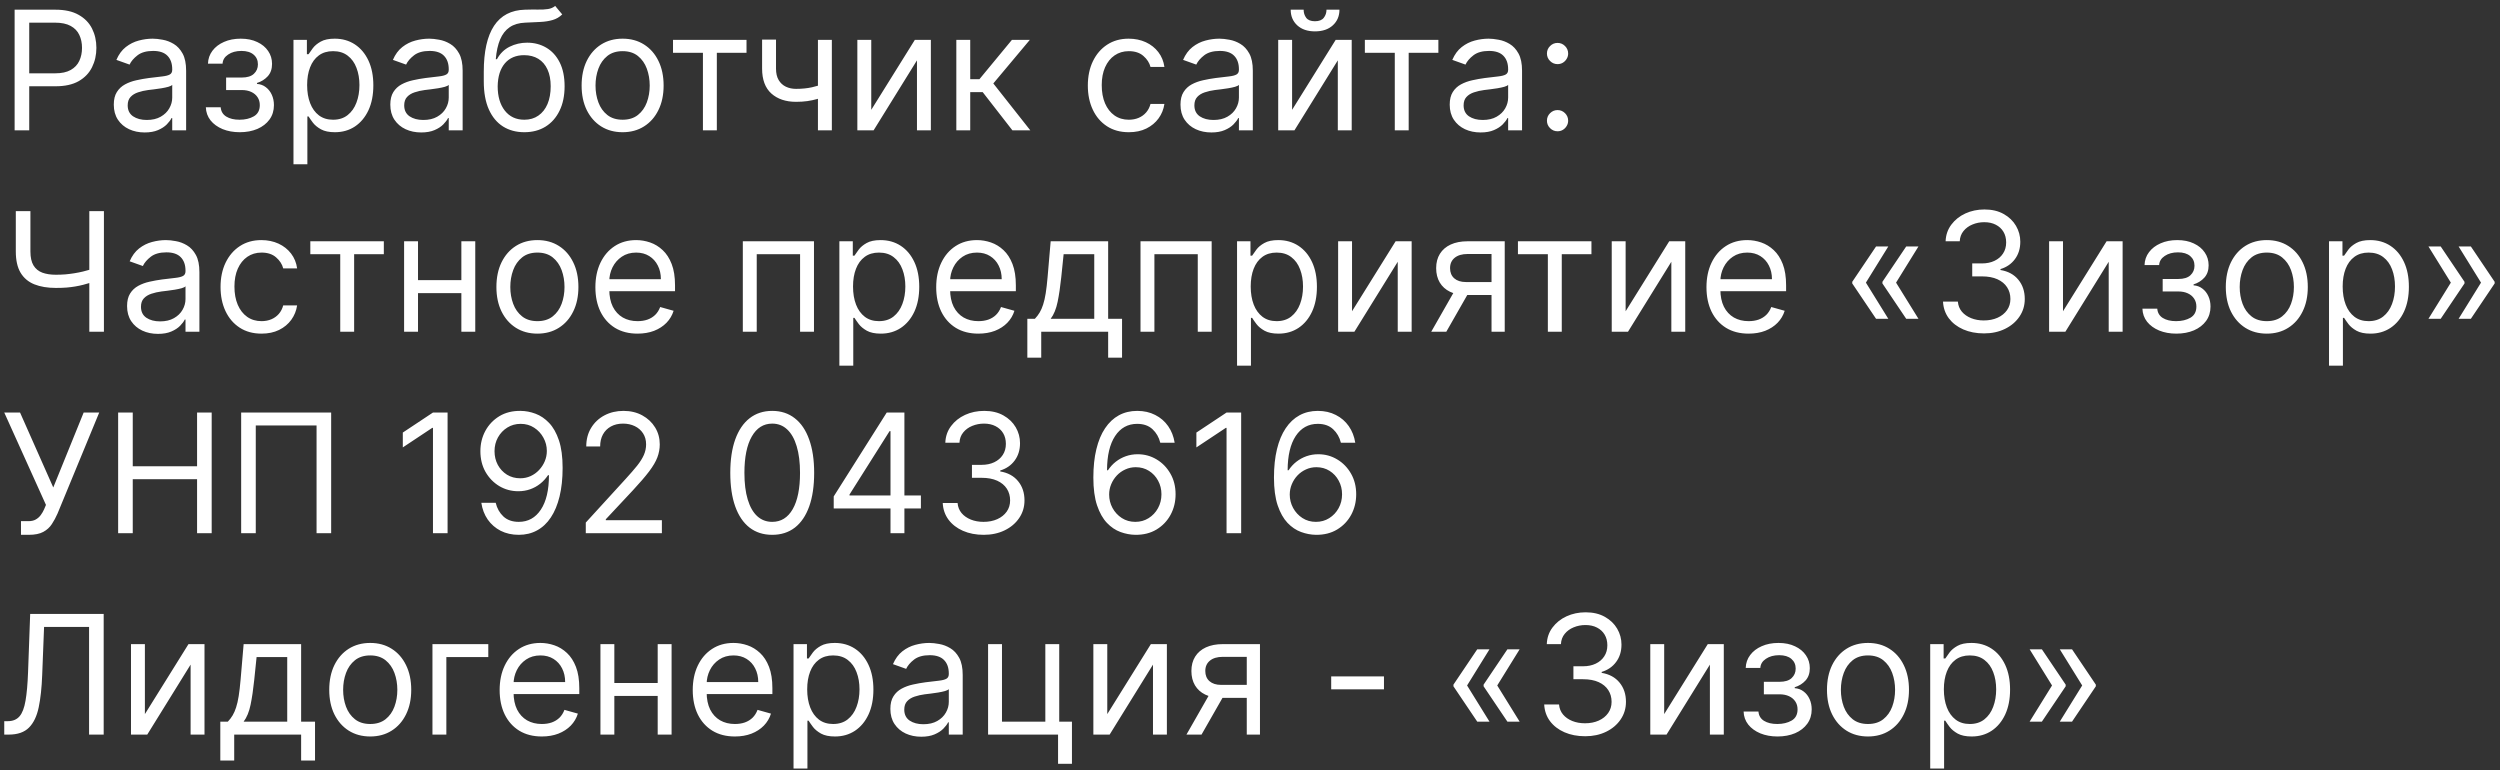 <?xml version="1.0" encoding="UTF-8"?> <svg xmlns="http://www.w3.org/2000/svg" width="211" height="65" viewBox="0 0 211 65" fill="none"><rect x="0" y="0" width="211" height="65" fill="#333333" stroke="none"/><g clip-path="url(#clip0_16352_358)"><path d="M1.234 11V0.818H4.675C5.473 0.818 6.126 0.962 6.634 1.251C7.144 1.536 7.522 1.922 7.767 2.409C8.012 2.896 8.135 3.44 8.135 4.04C8.135 4.64 8.012 5.185 7.767 5.675C7.525 6.166 7.151 6.557 6.643 6.849C6.136 7.137 5.487 7.281 4.695 7.281H2.229V6.188H4.655C5.202 6.188 5.641 6.093 5.972 5.904C6.304 5.715 6.544 5.46 6.693 5.138C6.846 4.814 6.922 4.447 6.922 4.04C6.922 3.632 6.846 3.268 6.693 2.946C6.544 2.625 6.302 2.373 5.967 2.19C5.633 2.005 5.188 1.912 4.635 1.912H2.467V11H1.234ZM12.209 11.179C11.725 11.179 11.286 11.088 10.892 10.905C10.497 10.72 10.184 10.453 9.952 10.105C9.72 9.754 9.604 9.33 9.604 8.832C9.604 8.395 9.69 8.04 9.863 7.768C10.035 7.493 10.265 7.278 10.554 7.122C10.842 6.966 11.16 6.85 11.508 6.774C11.86 6.695 12.213 6.632 12.567 6.585C13.031 6.526 13.407 6.481 13.696 6.451C13.987 6.418 14.199 6.363 14.332 6.287C14.468 6.211 14.536 6.078 14.536 5.889V5.849C14.536 5.359 14.402 4.978 14.133 4.706C13.868 4.434 13.465 4.298 12.925 4.298C12.365 4.298 11.926 4.421 11.608 4.666C11.289 4.911 11.066 5.173 10.936 5.452L9.823 5.054C10.022 4.59 10.287 4.229 10.618 3.97C10.953 3.708 11.318 3.526 11.712 3.423C12.11 3.317 12.501 3.264 12.885 3.264C13.13 3.264 13.412 3.294 13.73 3.354C14.052 3.41 14.362 3.528 14.66 3.707C14.962 3.886 15.212 4.156 15.411 4.517C15.61 4.878 15.709 5.362 15.709 5.969V11H14.536V9.966H14.476C14.397 10.132 14.264 10.309 14.079 10.498C13.893 10.687 13.646 10.848 13.338 10.98C13.03 11.113 12.653 11.179 12.209 11.179ZM12.388 10.125C12.852 10.125 13.243 10.034 13.561 9.852C13.883 9.669 14.125 9.434 14.287 9.146C14.453 8.857 14.536 8.554 14.536 8.236V7.162C14.486 7.222 14.377 7.276 14.208 7.326C14.042 7.372 13.85 7.414 13.631 7.45C13.416 7.483 13.205 7.513 13 7.54C12.797 7.563 12.633 7.583 12.507 7.599C12.203 7.639 11.918 7.704 11.652 7.793C11.39 7.88 11.178 8.01 11.016 8.186C10.857 8.358 10.777 8.594 10.777 8.892C10.777 9.3 10.928 9.608 11.23 9.817C11.535 10.022 11.921 10.125 12.388 10.125ZM17.373 9.051H18.626C18.653 9.396 18.808 9.658 19.094 9.837C19.382 10.016 19.756 10.105 20.217 10.105C20.688 10.105 21.09 10.009 21.425 9.817C21.76 9.621 21.927 9.306 21.927 8.872C21.927 8.617 21.864 8.395 21.738 8.206C21.613 8.014 21.435 7.865 21.206 7.759C20.978 7.652 20.708 7.599 20.396 7.599H19.084V6.545H20.396C20.863 6.545 21.208 6.439 21.43 6.227C21.656 6.015 21.768 5.75 21.768 5.432C21.768 5.09 21.647 4.817 21.405 4.612C21.163 4.403 20.82 4.298 20.376 4.298C19.929 4.298 19.556 4.399 19.258 4.602C18.959 4.8 18.802 5.057 18.785 5.372H17.552C17.566 4.961 17.692 4.598 17.93 4.283C18.169 3.965 18.494 3.717 18.905 3.538C19.316 3.355 19.786 3.264 20.317 3.264C20.854 3.264 21.319 3.359 21.714 3.548C22.111 3.733 22.418 3.987 22.633 4.308C22.852 4.626 22.961 4.988 22.961 5.392C22.961 5.823 22.84 6.171 22.599 6.436C22.357 6.701 22.053 6.89 21.689 7.003V7.082C21.977 7.102 22.227 7.195 22.439 7.361C22.655 7.523 22.822 7.737 22.942 8.002C23.061 8.264 23.12 8.554 23.12 8.872C23.12 9.336 22.996 9.741 22.748 10.085C22.499 10.427 22.158 10.692 21.724 10.881C21.289 11.066 20.794 11.159 20.237 11.159C19.697 11.159 19.213 11.071 18.785 10.896C18.358 10.717 18.018 10.47 17.766 10.155C17.518 9.837 17.387 9.469 17.373 9.051ZM24.769 13.864V3.364H25.902V4.577H26.041C26.128 4.444 26.247 4.275 26.399 4.07C26.555 3.861 26.777 3.675 27.066 3.513C27.357 3.347 27.752 3.264 28.249 3.264C28.892 3.264 29.459 3.425 29.949 3.746C30.44 4.068 30.822 4.524 31.098 5.114C31.373 5.704 31.51 6.4 31.51 7.202C31.51 8.01 31.373 8.711 31.098 9.305C30.822 9.895 30.441 10.352 29.954 10.677C29.467 10.998 28.905 11.159 28.269 11.159C27.778 11.159 27.385 11.078 27.09 10.915C26.795 10.75 26.568 10.562 26.409 10.354C26.25 10.142 26.128 9.966 26.041 9.827H25.942V13.864H24.769ZM25.922 7.182C25.922 7.759 26.006 8.267 26.176 8.708C26.345 9.146 26.591 9.489 26.916 9.737C27.241 9.982 27.639 10.105 28.11 10.105C28.6 10.105 29.009 9.976 29.337 9.717C29.669 9.455 29.918 9.104 30.083 8.663C30.252 8.219 30.337 7.725 30.337 7.182C30.337 6.645 30.254 6.161 30.088 5.73C29.926 5.296 29.679 4.953 29.348 4.701C29.019 4.446 28.607 4.318 28.11 4.318C27.632 4.318 27.231 4.439 26.906 4.681C26.582 4.92 26.336 5.255 26.171 5.685C26.005 6.113 25.922 6.612 25.922 7.182ZM35.547 11.179C35.063 11.179 34.624 11.088 34.23 10.905C33.835 10.72 33.522 10.453 33.29 10.105C33.058 9.754 32.942 9.33 32.942 8.832C32.942 8.395 33.028 8.04 33.2 7.768C33.373 7.493 33.603 7.278 33.892 7.122C34.18 6.966 34.498 6.85 34.846 6.774C35.197 6.695 35.55 6.632 35.905 6.585C36.369 6.526 36.745 6.481 37.033 6.451C37.325 6.418 37.537 6.363 37.67 6.287C37.806 6.211 37.874 6.078 37.874 5.889V5.849C37.874 5.359 37.739 4.978 37.471 4.706C37.206 4.434 36.803 4.298 36.263 4.298C35.703 4.298 35.264 4.421 34.946 4.666C34.627 4.911 34.404 5.173 34.274 5.452L33.161 5.054C33.359 4.59 33.625 4.229 33.956 3.97C34.291 3.708 34.656 3.526 35.05 3.423C35.448 3.317 35.839 3.264 36.223 3.264C36.468 3.264 36.75 3.294 37.068 3.354C37.39 3.41 37.7 3.528 37.998 3.707C38.3 3.886 38.55 4.156 38.749 4.517C38.948 4.878 39.047 5.362 39.047 5.969V11H37.874V9.966H37.814C37.734 10.132 37.602 10.309 37.416 10.498C37.231 10.687 36.984 10.848 36.676 10.98C36.367 11.113 35.991 11.179 35.547 11.179ZM35.726 10.125C36.19 10.125 36.581 10.034 36.899 9.852C37.221 9.669 37.463 9.434 37.625 9.146C37.791 8.857 37.874 8.554 37.874 8.236V7.162C37.824 7.222 37.715 7.276 37.546 7.326C37.38 7.372 37.188 7.414 36.969 7.45C36.754 7.483 36.543 7.513 36.337 7.54C36.135 7.563 35.971 7.583 35.845 7.599C35.54 7.639 35.255 7.704 34.99 7.793C34.728 7.88 34.516 8.01 34.354 8.186C34.195 8.358 34.115 8.594 34.115 8.892C34.115 9.3 34.266 9.608 34.568 9.817C34.873 10.022 35.259 10.125 35.726 10.125ZM46.856 0.5L47.453 1.216C47.221 1.441 46.952 1.599 46.647 1.688C46.342 1.778 45.998 1.832 45.613 1.852C45.229 1.872 44.801 1.892 44.331 1.912C43.8 1.932 43.361 2.061 43.013 2.3C42.665 2.538 42.397 2.883 42.208 3.334C42.019 3.785 41.898 4.338 41.845 4.994H41.944C42.203 4.517 42.561 4.166 43.018 3.94C43.475 3.715 43.966 3.602 44.49 3.602C45.086 3.602 45.623 3.741 46.1 4.02C46.578 4.298 46.956 4.711 47.234 5.258C47.512 5.805 47.652 6.479 47.652 7.281C47.652 8.08 47.509 8.769 47.224 9.349C46.942 9.929 46.546 10.377 46.036 10.692C45.529 11.003 44.934 11.159 44.251 11.159C43.568 11.159 42.97 10.998 42.456 10.677C41.943 10.352 41.543 9.871 41.258 9.235C40.973 8.595 40.831 7.805 40.831 6.864V6.048C40.831 4.348 41.119 3.059 41.696 2.18C42.276 1.302 43.147 0.848 44.311 0.818C44.722 0.805 45.088 0.802 45.409 0.808C45.731 0.815 46.011 0.8 46.25 0.763C46.488 0.727 46.69 0.639 46.856 0.5ZM44.251 10.105C44.712 10.105 45.108 9.989 45.439 9.757C45.774 9.525 46.031 9.199 46.21 8.778C46.389 8.353 46.478 7.855 46.478 7.281C46.478 6.724 46.387 6.25 46.205 5.859C46.026 5.468 45.769 5.17 45.434 4.964C45.099 4.759 44.699 4.656 44.231 4.656C43.89 4.656 43.583 4.714 43.311 4.83C43.04 4.946 42.808 5.117 42.615 5.342C42.423 5.568 42.274 5.843 42.168 6.168C42.065 6.492 42.011 6.864 42.004 7.281C42.004 8.136 42.204 8.821 42.605 9.335C43.007 9.848 43.555 10.105 44.251 10.105ZM52.549 11.159C51.859 11.159 51.254 10.995 50.734 10.667C50.217 10.339 49.813 9.88 49.521 9.29C49.233 8.7 49.088 8.01 49.088 7.222C49.088 6.426 49.233 5.732 49.521 5.138C49.813 4.545 50.217 4.085 50.734 3.756C51.254 3.428 51.859 3.264 52.549 3.264C53.238 3.264 53.841 3.428 54.358 3.756C54.879 4.085 55.283 4.545 55.571 5.138C55.863 5.732 56.009 6.426 56.009 7.222C56.009 8.01 55.863 8.7 55.571 9.29C55.283 9.88 54.879 10.339 54.358 10.667C53.841 10.995 53.238 11.159 52.549 11.159ZM52.549 10.105C53.072 10.105 53.503 9.971 53.841 9.702C54.179 9.434 54.429 9.081 54.592 8.643C54.754 8.206 54.836 7.732 54.836 7.222C54.836 6.711 54.754 6.236 54.592 5.795C54.429 5.354 54.179 4.998 53.841 4.726C53.503 4.454 53.072 4.318 52.549 4.318C52.025 4.318 51.594 4.454 51.256 4.726C50.918 4.998 50.668 5.354 50.505 5.795C50.343 6.236 50.262 6.711 50.262 7.222C50.262 7.732 50.343 8.206 50.505 8.643C50.668 9.081 50.918 9.434 51.256 9.702C51.594 9.971 52.025 10.105 52.549 10.105ZM56.802 4.457V3.364H63.006V4.457H60.501V11H59.327V4.457H56.802ZM70.208 3.364V11H69.034V3.364H70.208ZM69.75 7.003V8.097C69.485 8.196 69.222 8.284 68.96 8.36C68.698 8.433 68.423 8.491 68.135 8.534C67.846 8.574 67.53 8.594 67.185 8.594C66.32 8.594 65.626 8.36 65.102 7.893C64.582 7.425 64.321 6.724 64.321 5.79V3.344H65.495V5.79C65.495 6.181 65.569 6.502 65.718 6.754C65.868 7.006 66.07 7.193 66.325 7.316C66.58 7.439 66.867 7.5 67.185 7.5C67.682 7.5 68.131 7.455 68.532 7.366C68.937 7.273 69.343 7.152 69.75 7.003ZM73.534 9.27L77.213 3.364H78.565V11H77.392V5.094L73.733 11H72.36V3.364H73.534V9.27ZM80.714 11V3.364H81.887V6.685H82.663L85.407 3.364H86.918L83.836 7.043L86.958 11H85.447L82.941 7.778H81.887V11H80.714ZM95.273 11.159C94.557 11.159 93.941 10.99 93.424 10.652C92.907 10.314 92.509 9.848 92.231 9.255C91.952 8.662 91.813 7.984 91.813 7.222C91.813 6.446 91.956 5.762 92.241 5.168C92.529 4.572 92.93 4.106 93.444 3.771C93.961 3.433 94.564 3.264 95.253 3.264C95.79 3.264 96.274 3.364 96.705 3.562C97.136 3.761 97.489 4.04 97.764 4.398C98.039 4.756 98.21 5.173 98.276 5.651H97.103C97.013 5.303 96.814 4.994 96.506 4.726C96.201 4.454 95.79 4.318 95.273 4.318C94.816 4.318 94.415 4.438 94.07 4.676C93.729 4.911 93.462 5.245 93.27 5.675C93.081 6.103 92.986 6.605 92.986 7.182C92.986 7.772 93.079 8.286 93.265 8.723C93.454 9.161 93.719 9.5 94.06 9.742C94.405 9.984 94.809 10.105 95.273 10.105C95.578 10.105 95.855 10.052 96.103 9.946C96.352 9.84 96.562 9.688 96.735 9.489C96.907 9.29 97.03 9.051 97.103 8.773H98.276C98.21 9.223 98.046 9.63 97.784 9.991C97.525 10.349 97.182 10.634 96.755 10.846C96.331 11.055 95.837 11.159 95.273 11.159ZM102.238 11.179C101.754 11.179 101.315 11.088 100.921 10.905C100.526 10.72 100.213 10.453 99.981 10.105C99.749 9.754 99.633 9.33 99.633 8.832C99.633 8.395 99.719 8.04 99.892 7.768C100.064 7.493 100.294 7.278 100.582 7.122C100.871 6.966 101.189 6.85 101.537 6.774C101.888 6.695 102.241 6.632 102.596 6.585C103.06 6.526 103.436 6.481 103.725 6.451C104.016 6.418 104.228 6.363 104.361 6.287C104.497 6.211 104.565 6.078 104.565 5.889V5.849C104.565 5.359 104.431 4.978 104.162 4.706C103.897 4.434 103.494 4.298 102.954 4.298C102.394 4.298 101.955 4.421 101.636 4.666C101.318 4.911 101.095 5.173 100.965 5.452L99.852 5.054C100.051 4.59 100.316 4.229 100.647 3.97C100.982 3.708 101.346 3.526 101.741 3.423C102.139 3.317 102.53 3.264 102.914 3.264C103.159 3.264 103.441 3.294 103.759 3.354C104.081 3.41 104.391 3.528 104.689 3.707C104.991 3.886 105.241 4.156 105.44 4.517C105.639 4.878 105.738 5.362 105.738 5.969V11H104.565V9.966H104.505C104.426 10.132 104.293 10.309 104.107 10.498C103.922 10.687 103.675 10.848 103.367 10.98C103.058 11.113 102.682 11.179 102.238 11.179ZM102.417 10.125C102.881 10.125 103.272 10.034 103.59 9.852C103.912 9.669 104.154 9.434 104.316 9.146C104.482 8.857 104.565 8.554 104.565 8.236V7.162C104.515 7.222 104.406 7.276 104.237 7.326C104.071 7.372 103.879 7.414 103.66 7.45C103.444 7.483 103.234 7.513 103.029 7.54C102.826 7.563 102.662 7.583 102.536 7.599C102.231 7.639 101.946 7.704 101.681 7.793C101.419 7.88 101.207 8.01 101.045 8.186C100.886 8.358 100.806 8.594 100.806 8.892C100.806 9.3 100.957 9.608 101.259 9.817C101.564 10.022 101.95 10.125 102.417 10.125ZM109.053 9.27L112.732 3.364H114.084V11H112.911V5.094L109.252 11H107.88V3.364H109.053V9.27ZM111.956 0.818H113.05C113.05 1.355 112.864 1.794 112.493 2.136C112.122 2.477 111.618 2.648 110.982 2.648C110.355 2.648 109.857 2.477 109.485 2.136C109.117 1.794 108.934 1.355 108.934 0.818H110.027C110.027 1.077 110.099 1.304 110.241 1.499C110.387 1.695 110.634 1.793 110.982 1.793C111.33 1.793 111.578 1.695 111.728 1.499C111.88 1.304 111.956 1.077 111.956 0.818ZM115.194 4.457V3.364H121.399V4.457H118.893V11H117.72V4.457H115.194ZM124.961 11.179C124.477 11.179 124.038 11.088 123.643 10.905C123.249 10.72 122.936 10.453 122.704 10.105C122.472 9.754 122.356 9.33 122.356 8.832C122.356 8.395 122.442 8.04 122.614 7.768C122.786 7.493 123.017 7.278 123.305 7.122C123.594 6.966 123.912 6.85 124.26 6.774C124.611 6.695 124.964 6.632 125.319 6.585C125.783 6.526 126.159 6.481 126.447 6.451C126.739 6.418 126.951 6.363 127.084 6.287C127.219 6.211 127.287 6.078 127.287 5.889V5.849C127.287 5.359 127.153 4.978 126.885 4.706C126.62 4.434 126.217 4.298 125.677 4.298C125.116 4.298 124.677 4.421 124.359 4.666C124.041 4.911 123.817 5.173 123.688 5.452L122.574 5.054C122.773 4.59 123.038 4.229 123.37 3.97C123.705 3.708 124.069 3.526 124.464 3.423C124.861 3.317 125.252 3.264 125.637 3.264C125.882 3.264 126.164 3.294 126.482 3.354C126.803 3.41 127.113 3.528 127.412 3.707C127.713 3.886 127.964 4.156 128.162 4.517C128.361 4.878 128.461 5.362 128.461 5.969V11H127.287V9.966H127.228C127.148 10.132 127.016 10.309 126.83 10.498C126.644 10.687 126.397 10.848 126.089 10.98C125.781 11.113 125.405 11.179 124.961 11.179ZM125.14 10.125C125.604 10.125 125.995 10.034 126.313 9.852C126.634 9.669 126.876 9.434 127.039 9.146C127.205 8.857 127.287 8.554 127.287 8.236V7.162C127.238 7.222 127.128 7.276 126.959 7.326C126.794 7.372 126.601 7.414 126.383 7.45C126.167 7.483 125.957 7.513 125.751 7.54C125.549 7.563 125.385 7.583 125.259 7.599C124.954 7.639 124.669 7.704 124.404 7.793C124.142 7.88 123.93 8.01 123.768 8.186C123.608 8.358 123.529 8.594 123.529 8.892C123.529 9.3 123.68 9.608 123.981 9.817C124.286 10.022 124.672 10.125 125.14 10.125ZM131.457 11.079C131.212 11.079 131.002 10.992 130.826 10.816C130.65 10.64 130.562 10.43 130.562 10.185C130.562 9.939 130.65 9.729 130.826 9.553C131.002 9.378 131.212 9.29 131.457 9.29C131.703 9.29 131.913 9.378 132.089 9.553C132.264 9.729 132.352 9.939 132.352 10.185C132.352 10.347 132.311 10.496 132.228 10.632C132.148 10.768 132.041 10.877 131.905 10.96C131.772 11.04 131.623 11.079 131.457 11.079ZM131.457 5.412C131.212 5.412 131.002 5.324 130.826 5.148C130.65 4.973 130.562 4.762 130.562 4.517C130.562 4.272 130.65 4.061 130.826 3.886C131.002 3.71 131.212 3.622 131.457 3.622C131.703 3.622 131.913 3.71 132.089 3.886C132.264 4.061 132.352 4.272 132.352 4.517C132.352 4.679 132.311 4.829 132.228 4.964C132.148 5.1 132.041 5.21 131.905 5.293C131.772 5.372 131.623 5.412 131.457 5.412ZM1.334 17.818H2.567V21.219C2.567 21.723 2.655 22.119 2.83 22.407C3.006 22.692 3.255 22.894 3.576 23.014C3.897 23.13 4.277 23.188 4.714 23.188C4.99 23.188 5.256 23.178 5.515 23.158C5.773 23.134 6.025 23.103 6.271 23.063C6.519 23.023 6.761 22.975 6.996 22.919C7.235 22.863 7.469 22.8 7.697 22.73V23.844C7.475 23.913 7.255 23.976 7.036 24.033C6.821 24.089 6.595 24.137 6.36 24.177C6.128 24.217 5.878 24.248 5.609 24.271C5.341 24.291 5.043 24.301 4.714 24.301C4.012 24.301 3.407 24.2 2.9 23.998C2.396 23.796 2.008 23.469 1.737 23.018C1.468 22.568 1.334 21.968 1.334 21.219V17.818ZM7.538 17.818H8.771V28H7.538V17.818ZM13.33 28.179C12.846 28.179 12.407 28.088 12.013 27.905C11.618 27.72 11.305 27.453 11.073 27.105C10.841 26.754 10.725 26.329 10.725 25.832C10.725 25.395 10.811 25.04 10.984 24.768C11.156 24.493 11.386 24.278 11.675 24.122C11.963 23.966 12.281 23.85 12.629 23.774C12.981 23.695 13.334 23.632 13.688 23.585C14.152 23.526 14.528 23.481 14.817 23.451C15.108 23.418 15.32 23.363 15.453 23.287C15.589 23.211 15.657 23.078 15.657 22.889V22.849C15.657 22.359 15.523 21.978 15.254 21.706C14.989 21.434 14.586 21.298 14.046 21.298C13.486 21.298 13.047 21.421 12.729 21.666C12.411 21.912 12.187 22.173 12.057 22.452L10.944 22.054C11.143 21.59 11.408 21.229 11.739 20.97C12.074 20.708 12.439 20.526 12.833 20.423C13.231 20.317 13.622 20.264 14.006 20.264C14.252 20.264 14.533 20.294 14.851 20.354C15.173 20.41 15.483 20.528 15.781 20.707C16.083 20.886 16.333 21.156 16.532 21.517C16.731 21.878 16.83 22.362 16.83 22.969V28H15.657V26.966H15.597C15.518 27.132 15.385 27.309 15.2 27.498C15.014 27.687 14.767 27.848 14.459 27.98C14.15 28.113 13.774 28.179 13.33 28.179ZM13.509 27.125C13.973 27.125 14.364 27.034 14.682 26.852C15.004 26.669 15.246 26.434 15.408 26.146C15.574 25.857 15.657 25.554 15.657 25.236V24.162C15.607 24.222 15.498 24.276 15.329 24.326C15.163 24.372 14.971 24.414 14.752 24.45C14.537 24.483 14.326 24.513 14.121 24.54C13.918 24.563 13.755 24.583 13.629 24.599C13.324 24.639 13.039 24.704 12.773 24.793C12.512 24.88 12.3 25.01 12.137 25.186C11.978 25.358 11.898 25.594 11.898 25.892C11.898 26.3 12.049 26.608 12.351 26.817C12.656 27.022 13.042 27.125 13.509 27.125ZM22.074 28.159C21.358 28.159 20.742 27.99 20.225 27.652C19.707 27.314 19.31 26.848 19.031 26.255C18.753 25.662 18.614 24.984 18.614 24.222C18.614 23.446 18.756 22.762 19.041 22.168C19.33 21.572 19.731 21.106 20.244 20.771C20.762 20.433 21.365 20.264 22.054 20.264C22.591 20.264 23.075 20.364 23.506 20.562C23.937 20.761 24.29 21.04 24.565 21.398C24.84 21.756 25.011 22.173 25.077 22.651H23.904C23.814 22.303 23.615 21.994 23.307 21.726C23.002 21.454 22.591 21.318 22.074 21.318C21.617 21.318 21.216 21.438 20.871 21.676C20.529 21.912 20.263 22.245 20.07 22.675C19.881 23.103 19.787 23.605 19.787 24.182C19.787 24.772 19.88 25.285 20.066 25.723C20.254 26.16 20.52 26.5 20.861 26.742C21.206 26.984 21.61 27.105 22.074 27.105C22.379 27.105 22.656 27.052 22.904 26.946C23.153 26.84 23.363 26.688 23.536 26.489C23.708 26.29 23.831 26.051 23.904 25.773H25.077C25.011 26.224 24.846 26.63 24.585 26.991C24.326 27.349 23.983 27.634 23.556 27.846C23.131 28.055 22.637 28.159 22.074 28.159ZM26.191 21.457V20.364H32.395V21.457H29.889V28H28.716V21.457H26.191ZM39.217 23.645V24.739H35.001V23.645H39.217ZM35.28 20.364V28H34.106V20.364H35.28ZM40.112 20.364V28H38.939V20.364H40.112ZM45.357 28.159C44.668 28.159 44.063 27.995 43.543 27.667C43.026 27.339 42.621 26.88 42.33 26.29C42.041 25.7 41.897 25.01 41.897 24.222C41.897 23.426 42.041 22.732 42.33 22.139C42.621 21.545 43.026 21.084 43.543 20.756C44.063 20.428 44.668 20.264 45.357 20.264C46.047 20.264 46.65 20.428 47.167 20.756C47.687 21.084 48.092 21.545 48.38 22.139C48.672 22.732 48.818 23.426 48.818 24.222C48.818 25.01 48.672 25.7 48.38 26.29C48.092 26.88 47.687 27.339 47.167 27.667C46.65 27.995 46.047 28.159 45.357 28.159ZM45.357 27.105C45.881 27.105 46.312 26.971 46.65 26.702C46.988 26.434 47.238 26.081 47.401 25.643C47.563 25.206 47.644 24.732 47.644 24.222C47.644 23.711 47.563 23.236 47.401 22.795C47.238 22.354 46.988 21.998 46.65 21.726C46.312 21.454 45.881 21.318 45.357 21.318C44.834 21.318 44.403 21.454 44.065 21.726C43.727 21.998 43.476 22.354 43.314 22.795C43.151 23.236 43.07 23.711 43.07 24.222C43.07 24.732 43.151 25.206 43.314 25.643C43.476 26.081 43.727 26.434 44.065 26.702C44.403 26.971 44.834 27.105 45.357 27.105ZM53.81 28.159C53.074 28.159 52.44 27.997 51.906 27.672C51.376 27.344 50.966 26.886 50.678 26.3C50.393 25.71 50.251 25.024 50.251 24.241C50.251 23.459 50.393 22.77 50.678 22.173C50.966 21.573 51.367 21.106 51.881 20.771C52.398 20.433 53.002 20.264 53.691 20.264C54.089 20.264 54.481 20.331 54.869 20.463C55.257 20.596 55.61 20.811 55.928 21.109C56.246 21.404 56.5 21.796 56.689 22.283C56.878 22.77 56.972 23.37 56.972 24.082V24.579H51.086V23.565H55.779C55.779 23.134 55.693 22.75 55.52 22.412C55.351 22.074 55.109 21.807 54.794 21.611C54.483 21.416 54.115 21.318 53.691 21.318C53.224 21.318 52.819 21.434 52.478 21.666C52.14 21.895 51.88 22.193 51.697 22.561C51.515 22.929 51.424 23.323 51.424 23.744V24.421C51.424 24.997 51.523 25.486 51.722 25.887C51.924 26.285 52.204 26.588 52.562 26.797C52.92 27.002 53.336 27.105 53.81 27.105C54.118 27.105 54.397 27.062 54.645 26.976C54.897 26.886 55.114 26.754 55.297 26.578C55.479 26.399 55.62 26.177 55.719 25.912L56.853 26.23C56.733 26.615 56.533 26.953 56.251 27.244C55.969 27.533 55.621 27.758 55.207 27.921C54.793 28.079 54.327 28.159 53.81 28.159ZM62.694 28V20.364H68.7V28H67.527V21.457H63.868V28H62.694ZM70.843 30.864V20.364H71.976V21.577H72.116C72.202 21.444 72.321 21.275 72.474 21.07C72.629 20.861 72.851 20.675 73.14 20.513C73.431 20.347 73.826 20.264 74.323 20.264C74.966 20.264 75.533 20.425 76.023 20.746C76.514 21.068 76.897 21.524 77.172 22.114C77.447 22.704 77.584 23.4 77.584 24.202C77.584 25.01 77.447 25.711 77.172 26.305C76.897 26.895 76.515 27.352 76.028 27.677C75.541 27.998 74.979 28.159 74.343 28.159C73.852 28.159 73.46 28.078 73.165 27.916C72.87 27.75 72.643 27.562 72.484 27.354C72.324 27.142 72.202 26.966 72.116 26.827H72.016V30.864H70.843ZM71.996 24.182C71.996 24.759 72.081 25.267 72.25 25.708C72.419 26.146 72.666 26.489 72.991 26.737C73.315 26.983 73.713 27.105 74.184 27.105C74.674 27.105 75.084 26.976 75.412 26.717C75.743 26.456 75.992 26.104 76.157 25.663C76.326 25.219 76.411 24.725 76.411 24.182C76.411 23.645 76.328 23.161 76.162 22.73C76 22.296 75.753 21.953 75.422 21.701C75.094 21.446 74.681 21.318 74.184 21.318C73.707 21.318 73.305 21.439 72.981 21.681C72.656 21.92 72.411 22.255 72.245 22.685C72.079 23.113 71.996 23.612 71.996 24.182ZM82.576 28.159C81.84 28.159 81.205 27.997 80.672 27.672C80.141 27.344 79.732 26.886 79.444 26.3C79.159 25.71 79.016 25.024 79.016 24.241C79.016 23.459 79.159 22.77 79.444 22.173C79.732 21.573 80.133 21.106 80.647 20.771C81.164 20.433 81.767 20.264 82.457 20.264C82.854 20.264 83.247 20.331 83.635 20.463C84.022 20.596 84.376 20.811 84.694 21.109C85.012 21.404 85.265 21.796 85.454 22.283C85.643 22.77 85.738 23.37 85.738 24.082V24.579H79.851V23.565H84.544C84.544 23.134 84.458 22.75 84.286 22.412C84.117 22.074 83.875 21.807 83.56 21.611C83.249 21.416 82.881 21.318 82.457 21.318C81.989 21.318 81.585 21.434 81.243 21.666C80.905 21.895 80.645 22.193 80.463 22.561C80.281 22.929 80.189 23.323 80.189 23.744V24.421C80.189 24.997 80.289 25.486 80.488 25.887C80.69 26.285 80.97 26.588 81.328 26.797C81.686 27.002 82.102 27.105 82.576 27.105C82.884 27.105 83.162 27.062 83.411 26.976C83.663 26.886 83.88 26.754 84.062 26.578C84.245 26.399 84.385 26.177 84.485 25.912L85.618 26.23C85.499 26.615 85.299 26.953 85.017 27.244C84.735 27.533 84.387 27.758 83.973 27.921C83.558 28.079 83.093 28.159 82.576 28.159ZM86.707 30.188V26.906H87.344C87.499 26.744 87.634 26.568 87.746 26.379C87.859 26.19 87.957 25.967 88.04 25.708C88.126 25.446 88.199 25.128 88.258 24.754C88.318 24.376 88.371 23.92 88.417 23.386L88.676 20.364H93.528V26.906H94.701V30.188H93.528V28H87.88V30.188H86.707ZM88.676 26.906H92.355V21.457H89.77L89.571 23.386C89.488 24.185 89.385 24.883 89.263 25.479C89.14 26.076 88.944 26.552 88.676 26.906ZM96.259 28V20.364H102.264V28H101.091V21.457H97.432V28H96.259ZM104.407 30.864V20.364H105.54V21.577H105.68C105.766 21.444 105.885 21.275 106.038 21.07C106.193 20.861 106.415 20.675 106.704 20.513C106.995 20.347 107.39 20.264 107.887 20.264C108.53 20.264 109.097 20.425 109.587 20.746C110.078 21.068 110.461 21.524 110.736 22.114C111.011 22.704 111.148 23.4 111.148 24.202C111.148 25.01 111.011 25.711 110.736 26.305C110.461 26.895 110.079 27.352 109.592 27.677C109.105 27.998 108.543 28.159 107.907 28.159C107.416 28.159 107.024 28.078 106.729 27.916C106.434 27.75 106.207 27.562 106.048 27.354C105.888 27.142 105.766 26.966 105.68 26.827H105.58V30.864H104.407ZM105.56 24.182C105.56 24.759 105.645 25.267 105.814 25.708C105.983 26.146 106.23 26.489 106.555 26.737C106.879 26.983 107.277 27.105 107.748 27.105C108.238 27.105 108.648 26.976 108.976 26.717C109.307 26.456 109.556 26.104 109.722 25.663C109.891 25.219 109.975 24.725 109.975 24.182C109.975 23.645 109.892 23.161 109.726 22.73C109.564 22.296 109.317 21.953 108.986 21.701C108.658 21.446 108.245 21.318 107.748 21.318C107.271 21.318 106.869 21.439 106.545 21.681C106.22 21.92 105.975 22.255 105.809 22.685C105.643 23.113 105.56 23.612 105.56 24.182ZM114.111 26.27L117.79 20.364H119.143V28H117.969V22.094L114.31 28H112.938V20.364H114.111V26.27ZM125.885 28V21.438H123.857C123.4 21.438 123.04 21.544 122.778 21.756C122.516 21.968 122.385 22.259 122.385 22.631C122.385 22.995 122.503 23.282 122.738 23.491C122.977 23.7 123.303 23.804 123.718 23.804H126.184V24.898H123.718C123.201 24.898 122.755 24.807 122.38 24.624C122.006 24.442 121.718 24.182 121.515 23.844C121.313 23.502 121.212 23.098 121.212 22.631C121.212 22.16 121.318 21.756 121.53 21.418C121.742 21.079 122.046 20.819 122.44 20.637C122.838 20.455 123.31 20.364 123.857 20.364H126.999V28H125.885ZM120.795 28L122.962 24.202H124.235L122.067 28H120.795ZM128.114 21.457V20.364H134.318V21.457H131.813V28H130.639V21.457H128.114ZM137.203 26.27L140.882 20.364H142.234V28H141.061V22.094L137.402 28H136.03V20.364H137.203V26.27ZM147.585 28.159C146.849 28.159 146.215 27.997 145.681 27.672C145.151 27.344 144.741 26.886 144.453 26.3C144.168 25.71 144.026 25.024 144.026 24.241C144.026 23.459 144.168 22.77 144.453 22.173C144.741 21.573 145.142 21.106 145.656 20.771C146.173 20.433 146.776 20.264 147.466 20.264C147.864 20.264 148.256 20.331 148.644 20.463C149.032 20.596 149.385 20.811 149.703 21.109C150.021 21.404 150.275 21.796 150.464 22.283C150.653 22.77 150.747 23.37 150.747 24.082V24.579H144.861V23.565H149.554C149.554 23.134 149.468 22.75 149.295 22.412C149.126 22.074 148.884 21.807 148.57 21.611C148.258 21.416 147.89 21.318 147.466 21.318C146.999 21.318 146.594 21.434 146.253 21.666C145.915 21.895 145.655 22.193 145.472 22.561C145.29 22.929 145.199 23.323 145.199 23.744V24.421C145.199 24.997 145.298 25.486 145.497 25.887C145.699 26.285 145.979 26.588 146.337 26.797C146.695 27.002 147.111 27.105 147.585 27.105C147.893 27.105 148.172 27.062 148.42 26.976C148.672 26.886 148.889 26.754 149.072 26.578C149.254 26.399 149.395 26.177 149.494 25.912L150.628 26.23C150.508 26.615 150.308 26.953 150.026 27.244C149.744 27.533 149.396 27.758 148.982 27.921C148.568 28.079 148.102 28.159 147.585 28.159ZM159.373 26.906H158.339L156.33 23.923V23.824H157.464L159.373 26.906ZM159.373 20.801L157.464 23.884H156.33V23.784L158.339 20.801H159.373ZM161.918 26.906H160.884L158.876 23.923V23.824H160.009L161.918 26.906ZM161.918 20.801L160.009 23.884H158.876V23.784L160.884 20.801H161.918ZM167.45 28.139C166.794 28.139 166.209 28.026 165.695 27.801C165.185 27.576 164.779 27.262 164.477 26.861C164.179 26.457 164.017 25.988 163.99 25.454H165.243C165.27 25.783 165.382 26.066 165.581 26.305C165.78 26.54 166.04 26.722 166.362 26.852C166.683 26.981 167.039 27.046 167.431 27.046C167.868 27.046 168.256 26.969 168.594 26.817C168.932 26.664 169.197 26.452 169.389 26.18C169.582 25.909 169.678 25.594 169.678 25.236C169.678 24.861 169.585 24.532 169.399 24.246C169.214 23.958 168.942 23.733 168.584 23.57C168.226 23.408 167.788 23.327 167.271 23.327H166.456V22.233H167.271C167.676 22.233 168.03 22.16 168.335 22.014C168.644 21.868 168.884 21.663 169.056 21.398C169.232 21.133 169.32 20.821 169.32 20.463C169.32 20.118 169.243 19.818 169.091 19.563C168.939 19.308 168.723 19.109 168.445 18.967C168.17 18.824 167.845 18.753 167.47 18.753C167.119 18.753 166.788 18.817 166.476 18.947C166.168 19.073 165.916 19.257 165.72 19.499C165.525 19.737 165.419 20.026 165.402 20.364H164.209C164.229 19.83 164.39 19.363 164.691 18.962C164.993 18.557 165.387 18.242 165.874 18.017C166.365 17.792 166.904 17.679 167.49 17.679C168.12 17.679 168.66 17.807 169.111 18.062C169.562 18.314 169.908 18.647 170.15 19.061C170.392 19.475 170.513 19.923 170.513 20.403C170.513 20.977 170.362 21.466 170.06 21.87C169.762 22.274 169.356 22.555 168.842 22.71V22.79C169.485 22.896 169.988 23.169 170.349 23.61C170.71 24.048 170.891 24.59 170.891 25.236C170.891 25.789 170.74 26.287 170.438 26.727C170.14 27.165 169.732 27.509 169.215 27.761C168.698 28.013 168.11 28.139 167.45 28.139ZM174.117 26.27L177.796 20.364H179.149V28H177.975V22.094L174.316 28H172.944V20.364H174.117V26.27ZM180.82 26.051H182.073C182.1 26.396 182.255 26.658 182.54 26.837C182.829 27.016 183.203 27.105 183.664 27.105C184.135 27.105 184.537 27.009 184.872 26.817C185.207 26.621 185.374 26.306 185.374 25.872C185.374 25.617 185.311 25.395 185.185 25.206C185.059 25.014 184.882 24.865 184.653 24.759C184.425 24.652 184.155 24.599 183.843 24.599H182.53V23.546H183.843C184.31 23.546 184.655 23.439 184.877 23.227C185.102 23.015 185.215 22.75 185.215 22.432C185.215 22.09 185.094 21.817 184.852 21.611C184.61 21.403 184.267 21.298 183.823 21.298C183.376 21.298 183.003 21.399 182.704 21.602C182.406 21.8 182.249 22.057 182.232 22.372H180.999C181.012 21.961 181.138 21.598 181.377 21.283C181.616 20.965 181.941 20.717 182.351 20.538C182.762 20.355 183.233 20.264 183.763 20.264C184.3 20.264 184.766 20.359 185.16 20.548C185.558 20.733 185.865 20.987 186.08 21.308C186.299 21.626 186.408 21.988 186.408 22.392C186.408 22.823 186.287 23.171 186.045 23.436C185.803 23.701 185.5 23.89 185.136 24.003V24.082C185.424 24.102 185.674 24.195 185.886 24.361C186.102 24.523 186.269 24.737 186.388 25.002C186.508 25.264 186.567 25.554 186.567 25.872C186.567 26.336 186.443 26.741 186.195 27.085C185.946 27.427 185.605 27.692 185.17 27.881C184.736 28.066 184.241 28.159 183.684 28.159C183.144 28.159 182.66 28.071 182.232 27.896C181.805 27.717 181.465 27.47 181.213 27.155C180.964 26.837 180.834 26.469 180.82 26.051ZM191.318 28.159C190.628 28.159 190.023 27.995 189.503 27.667C188.986 27.339 188.582 26.88 188.29 26.29C188.002 25.7 187.858 25.01 187.858 24.222C187.858 23.426 188.002 22.732 188.29 22.139C188.582 21.545 188.986 21.084 189.503 20.756C190.023 20.428 190.628 20.264 191.318 20.264C192.007 20.264 192.61 20.428 193.127 20.756C193.648 21.084 194.052 21.545 194.34 22.139C194.632 22.732 194.778 23.426 194.778 24.222C194.778 25.01 194.632 25.7 194.34 26.29C194.052 26.88 193.648 27.339 193.127 27.667C192.61 27.995 192.007 28.159 191.318 28.159ZM191.318 27.105C191.841 27.105 192.272 26.971 192.61 26.702C192.948 26.434 193.199 26.081 193.361 25.643C193.523 25.206 193.605 24.732 193.605 24.222C193.605 23.711 193.523 23.236 193.361 22.795C193.199 22.354 192.948 21.998 192.61 21.726C192.272 21.454 191.841 21.318 191.318 21.318C190.794 21.318 190.363 21.454 190.025 21.726C189.687 21.998 189.437 22.354 189.274 22.795C189.112 23.236 189.031 23.711 189.031 24.222C189.031 24.732 189.112 25.206 189.274 25.643C189.437 26.081 189.687 26.434 190.025 26.702C190.363 26.971 190.794 27.105 191.318 27.105ZM196.569 30.864V20.364H197.703V21.577H197.842C197.928 21.444 198.047 21.275 198.2 21.07C198.355 20.861 198.578 20.675 198.866 20.513C199.158 20.347 199.552 20.264 200.049 20.264C200.692 20.264 201.259 20.425 201.749 20.746C202.24 21.068 202.623 21.524 202.898 22.114C203.173 22.704 203.31 23.4 203.31 24.202C203.31 25.01 203.173 25.711 202.898 26.305C202.623 26.895 202.242 27.352 201.754 27.677C201.267 27.998 200.705 28.159 200.069 28.159C199.578 28.159 199.186 28.078 198.891 27.916C198.596 27.75 198.369 27.562 198.21 27.354C198.051 27.142 197.928 26.966 197.842 26.827H197.742V30.864H196.569ZM197.722 24.182C197.722 24.759 197.807 25.267 197.976 25.708C198.145 26.146 198.392 26.489 198.717 26.737C199.042 26.983 199.439 27.105 199.91 27.105C200.4 27.105 200.81 26.976 201.138 26.717C201.469 26.456 201.718 26.104 201.884 25.663C202.053 25.219 202.137 24.725 202.137 24.182C202.137 23.645 202.054 23.161 201.889 22.73C201.726 22.296 201.479 21.953 201.148 21.701C200.82 21.446 200.407 21.318 199.91 21.318C199.433 21.318 199.032 21.439 198.707 21.681C198.382 21.92 198.137 22.255 197.971 22.685C197.805 23.113 197.722 23.612 197.722 24.182ZM204.961 26.906L206.87 23.824H208.004V23.923L205.995 26.906H204.961ZM204.961 20.801H205.995L208.004 23.784V23.884H206.87L204.961 20.801ZM207.507 26.906L209.416 23.824H210.549V23.923L208.541 26.906H207.507ZM207.507 20.801H208.541L210.549 23.784V23.884H209.416L207.507 20.801ZM1.771 45.139V43.986H2.408C2.653 43.986 2.858 43.938 3.024 43.842C3.193 43.745 3.332 43.621 3.442 43.469C3.554 43.316 3.647 43.157 3.72 42.992L3.879 42.614L0.359 34.818H1.692L4.496 41.142L7.061 34.818H8.374L4.854 43.349C4.714 43.668 4.555 43.963 4.376 44.234C4.201 44.506 3.96 44.725 3.656 44.891C3.354 45.056 2.945 45.139 2.428 45.139H1.771ZM9.971 45V34.818H11.204V39.352H16.633V34.818H17.866V45H16.633V40.446H11.204V45H9.971ZM27.95 34.818V45H26.718V35.912H21.587V45H20.354V34.818H27.95ZM37.776 34.818V45H36.543V36.111H36.483L33.997 37.761V36.508L36.543 34.818H37.776ZM43.945 34.679C44.363 34.682 44.781 34.762 45.198 34.918C45.616 35.073 45.997 35.332 46.342 35.693C46.686 36.051 46.963 36.54 47.172 37.16C47.381 37.78 47.485 38.557 47.485 39.492C47.485 40.396 47.399 41.2 47.227 41.903C47.057 42.602 46.812 43.192 46.491 43.673C46.173 44.153 45.785 44.518 45.327 44.766C44.873 45.015 44.36 45.139 43.786 45.139C43.216 45.139 42.707 45.026 42.26 44.801C41.816 44.572 41.451 44.256 41.166 43.852C40.884 43.444 40.704 42.972 40.624 42.435H41.837C41.947 42.902 42.164 43.288 42.489 43.593C42.817 43.895 43.249 44.045 43.786 44.045C44.572 44.045 45.191 43.702 45.646 43.016C46.103 42.33 46.332 41.361 46.332 40.108H46.252C46.066 40.386 45.846 40.627 45.591 40.829C45.336 41.031 45.052 41.187 44.741 41.296C44.429 41.406 44.098 41.46 43.746 41.46C43.163 41.46 42.628 41.316 42.141 41.028C41.657 40.736 41.269 40.337 40.977 39.83C40.689 39.319 40.545 38.736 40.545 38.08C40.545 37.456 40.684 36.886 40.962 36.369C41.244 35.849 41.639 35.435 42.146 35.126C42.656 34.818 43.256 34.669 43.945 34.679ZM43.945 35.773C43.528 35.773 43.151 35.877 42.817 36.086C42.485 36.291 42.222 36.57 42.026 36.921C41.834 37.269 41.738 37.655 41.738 38.08C41.738 38.504 41.831 38.89 42.016 39.238C42.205 39.583 42.462 39.858 42.787 40.063C43.115 40.265 43.488 40.367 43.906 40.367C44.22 40.367 44.514 40.305 44.785 40.182C45.057 40.057 45.294 39.886 45.496 39.67C45.702 39.452 45.863 39.205 45.979 38.93C46.095 38.651 46.153 38.361 46.153 38.06C46.153 37.662 46.057 37.289 45.864 36.941C45.675 36.593 45.414 36.311 45.079 36.096C44.747 35.88 44.37 35.773 43.945 35.773ZM49.44 45V44.105L52.801 40.426C53.195 39.995 53.52 39.621 53.775 39.303C54.031 38.981 54.219 38.679 54.342 38.398C54.468 38.113 54.531 37.814 54.531 37.503C54.531 37.145 54.445 36.835 54.273 36.573C54.103 36.311 53.871 36.109 53.577 35.967C53.282 35.824 52.95 35.753 52.582 35.753C52.191 35.753 51.85 35.834 51.558 35.996C51.27 36.156 51.046 36.379 50.887 36.668C50.731 36.956 50.653 37.294 50.653 37.682H49.48C49.48 37.085 49.617 36.562 49.893 36.111C50.168 35.66 50.542 35.309 51.016 35.057C51.493 34.805 52.029 34.679 52.622 34.679C53.219 34.679 53.747 34.805 54.208 35.057C54.669 35.309 55.03 35.648 55.292 36.076C55.553 36.504 55.684 36.979 55.684 37.503C55.684 37.877 55.617 38.244 55.481 38.602C55.348 38.956 55.116 39.352 54.785 39.79C54.456 40.224 54.001 40.754 53.417 41.381L51.13 43.827V43.906H55.863V45H49.44ZM65.175 45.139C64.426 45.139 63.788 44.935 63.261 44.528C62.734 44.117 62.331 43.522 62.053 42.743C61.775 41.961 61.636 41.016 61.636 39.909C61.636 38.809 61.775 37.869 62.053 37.09C62.335 36.308 62.739 35.711 63.266 35.3C63.796 34.886 64.433 34.679 65.175 34.679C65.918 34.679 66.552 34.886 67.079 35.3C67.61 35.711 68.014 36.308 68.292 37.09C68.574 37.869 68.715 38.809 68.715 39.909C68.715 41.016 68.576 41.961 68.297 42.743C68.019 43.522 67.616 44.117 67.089 44.528C66.562 44.935 65.924 45.139 65.175 45.139ZM65.175 44.045C65.918 44.045 66.494 43.688 66.905 42.972C67.316 42.256 67.522 41.235 67.522 39.909C67.522 39.028 67.427 38.277 67.238 37.657C67.053 37.037 66.784 36.565 66.433 36.24C66.085 35.915 65.666 35.753 65.175 35.753C64.439 35.753 63.864 36.116 63.45 36.842C63.036 37.564 62.829 38.587 62.829 39.909C62.829 40.791 62.921 41.54 63.107 42.156C63.293 42.773 63.559 43.242 63.907 43.563C64.259 43.885 64.681 44.045 65.175 44.045ZM70.366 42.912V41.898L74.84 34.818H75.576V36.389H75.079L71.698 41.739V41.818H77.724V42.912H70.366ZM75.158 45V42.604V42.131V34.818H76.332V45H75.158ZM83.027 45.139C82.371 45.139 81.786 45.026 81.272 44.801C80.762 44.576 80.356 44.263 80.054 43.861C79.756 43.457 79.593 42.988 79.567 42.455H80.82C80.846 42.783 80.959 43.066 81.158 43.305C81.356 43.54 81.617 43.722 81.938 43.852C82.26 43.981 82.616 44.045 83.007 44.045C83.445 44.045 83.832 43.969 84.17 43.817C84.508 43.664 84.774 43.452 84.966 43.18C85.158 42.909 85.254 42.594 85.254 42.236C85.254 41.861 85.161 41.532 84.976 41.246C84.79 40.958 84.518 40.733 84.16 40.57C83.802 40.408 83.365 40.327 82.848 40.327H82.033V39.233H82.848C83.252 39.233 83.607 39.16 83.912 39.014C84.22 38.868 84.46 38.663 84.633 38.398C84.808 38.133 84.896 37.821 84.896 37.463C84.896 37.118 84.82 36.818 84.668 36.563C84.515 36.308 84.3 36.109 84.021 35.967C83.746 35.824 83.421 35.753 83.047 35.753C82.695 35.753 82.364 35.818 82.052 35.947C81.744 36.073 81.492 36.257 81.297 36.499C81.101 36.737 80.995 37.026 80.979 37.364H79.785C79.805 36.83 79.966 36.363 80.268 35.962C80.569 35.557 80.964 35.242 81.451 35.017C81.942 34.792 82.48 34.679 83.067 34.679C83.697 34.679 84.237 34.807 84.688 35.062C85.138 35.314 85.485 35.647 85.727 36.061C85.969 36.475 86.09 36.923 86.09 37.403C86.09 37.977 85.939 38.466 85.637 38.87C85.339 39.274 84.933 39.554 84.419 39.71V39.79C85.062 39.896 85.564 40.169 85.925 40.61C86.287 41.048 86.467 41.59 86.467 42.236C86.467 42.789 86.317 43.286 86.015 43.727C85.717 44.165 85.309 44.51 84.792 44.761C84.275 45.013 83.686 45.139 83.027 45.139ZM95.819 45.139C95.401 45.133 94.984 45.053 94.566 44.901C94.148 44.748 93.767 44.491 93.423 44.13C93.078 43.765 92.801 43.273 92.592 42.653C92.383 42.03 92.279 41.248 92.279 40.307C92.279 39.405 92.364 38.606 92.533 37.91C92.702 37.211 92.947 36.623 93.268 36.146C93.59 35.665 93.978 35.3 94.432 35.052C94.889 34.803 95.405 34.679 95.978 34.679C96.548 34.679 97.055 34.793 97.499 35.022C97.947 35.247 98.311 35.562 98.593 35.967C98.875 36.371 99.057 36.837 99.14 37.364H97.927C97.814 36.906 97.595 36.527 97.271 36.225C96.946 35.923 96.515 35.773 95.978 35.773C95.189 35.773 94.568 36.116 94.114 36.802C93.663 37.488 93.436 38.451 93.433 39.69H93.512C93.698 39.409 93.918 39.168 94.173 38.969C94.432 38.767 94.717 38.611 95.028 38.502C95.34 38.393 95.67 38.338 96.018 38.338C96.601 38.338 97.135 38.484 97.619 38.776C98.103 39.064 98.49 39.463 98.782 39.974C99.074 40.481 99.219 41.062 99.219 41.719C99.219 42.349 99.079 42.925 98.797 43.449C98.515 43.969 98.119 44.383 97.609 44.692C97.102 44.997 96.505 45.146 95.819 45.139ZM95.819 44.045C96.237 44.045 96.611 43.941 96.942 43.732C97.277 43.523 97.541 43.243 97.733 42.892C97.928 42.541 98.026 42.15 98.026 41.719C98.026 41.298 97.932 40.915 97.743 40.57C97.557 40.222 97.3 39.946 96.972 39.74C96.647 39.535 96.276 39.432 95.859 39.432C95.544 39.432 95.251 39.495 94.979 39.621C94.707 39.743 94.468 39.912 94.263 40.128C94.061 40.343 93.901 40.59 93.785 40.869C93.669 41.144 93.612 41.434 93.612 41.739C93.612 42.143 93.706 42.521 93.895 42.872C94.087 43.224 94.349 43.507 94.68 43.722C95.015 43.938 95.395 44.045 95.819 44.045ZM104.754 34.818V45H103.521V36.111H103.461L100.975 37.761V36.508L103.521 34.818H104.754ZM111.063 45.139C110.645 45.133 110.227 45.053 109.81 44.901C109.392 44.748 109.011 44.491 108.666 44.13C108.322 43.765 108.045 43.273 107.836 42.653C107.627 42.03 107.523 41.248 107.523 40.307C107.523 39.405 107.607 38.606 107.776 37.91C107.945 37.211 108.191 36.623 108.512 36.146C108.834 35.665 109.221 35.3 109.676 35.052C110.133 34.803 110.648 34.679 111.222 34.679C111.792 34.679 112.299 34.793 112.743 35.022C113.19 35.247 113.555 35.562 113.837 35.967C114.118 36.371 114.301 36.837 114.384 37.364H113.171C113.058 36.906 112.839 36.527 112.514 36.225C112.19 35.923 111.759 35.773 111.222 35.773C110.433 35.773 109.811 36.116 109.357 36.802C108.907 37.488 108.68 38.451 108.676 39.69H108.756C108.941 39.409 109.162 39.168 109.417 38.969C109.676 38.767 109.961 38.611 110.272 38.502C110.584 38.393 110.913 38.338 111.261 38.338C111.845 38.338 112.378 38.484 112.862 38.776C113.346 39.064 113.734 39.463 114.026 39.974C114.317 40.481 114.463 41.062 114.463 41.719C114.463 42.349 114.322 42.925 114.041 43.449C113.759 43.969 113.363 44.383 112.852 44.692C112.345 44.997 111.749 45.146 111.063 45.139ZM111.063 44.045C111.48 44.045 111.855 43.941 112.186 43.732C112.521 43.523 112.784 43.243 112.977 42.892C113.172 42.541 113.27 42.15 113.27 41.719C113.27 41.298 113.176 40.915 112.987 40.57C112.801 40.222 112.544 39.946 112.216 39.74C111.891 39.535 111.52 39.432 111.102 39.432C110.788 39.432 110.494 39.495 110.222 39.621C109.951 39.743 109.712 39.912 109.507 40.128C109.304 40.343 109.145 40.59 109.029 40.869C108.913 41.144 108.855 41.434 108.855 41.739C108.855 42.143 108.95 42.521 109.139 42.872C109.331 43.224 109.593 43.507 109.924 43.722C110.259 43.938 110.638 44.045 111.063 44.045ZM0.359 62V60.867H0.658C1.082 60.867 1.412 60.731 1.647 60.459C1.882 60.187 2.051 59.748 2.154 59.141C2.26 58.535 2.331 57.731 2.368 56.73L2.547 51.818H8.751V62H7.518V52.912H3.72L3.561 56.969C3.521 58.036 3.424 58.944 3.268 59.693C3.112 60.442 2.839 61.014 2.447 61.408C2.056 61.803 1.486 62 0.737 62H0.359ZM12.229 60.27L15.908 54.364H17.26V62H16.087V56.094L12.428 62H11.056V54.364H12.229V60.27ZM18.594 64.188V60.906H19.23C19.386 60.744 19.52 60.568 19.633 60.379C19.746 60.19 19.843 59.967 19.926 59.708C20.012 59.446 20.085 59.128 20.145 58.754C20.205 58.376 20.258 57.92 20.304 57.386L20.563 54.364H25.415V60.906H26.588V64.188H25.415V62H19.767V64.188H18.594ZM20.563 60.906H24.242V55.457H21.656L21.457 57.386C21.375 58.185 21.272 58.883 21.149 59.479C21.027 60.076 20.831 60.552 20.563 60.906ZM31.248 62.159C30.558 62.159 29.954 61.995 29.433 61.667C28.916 61.339 28.512 60.88 28.22 60.29C27.932 59.7 27.788 59.01 27.788 58.222C27.788 57.426 27.932 56.732 28.22 56.139C28.512 55.545 28.916 55.084 29.433 54.756C29.954 54.428 30.558 54.264 31.248 54.264C31.937 54.264 32.541 54.428 33.057 54.756C33.578 55.084 33.982 55.545 34.271 56.139C34.562 56.732 34.708 57.426 34.708 58.222C34.708 59.01 34.562 59.7 34.271 60.29C33.982 60.88 33.578 61.339 33.057 61.667C32.541 61.995 31.937 62.159 31.248 62.159ZM31.248 61.105C31.771 61.105 32.202 60.971 32.541 60.702C32.879 60.434 33.129 60.081 33.291 59.644C33.454 59.206 33.535 58.732 33.535 58.222C33.535 57.711 33.454 57.236 33.291 56.795C33.129 56.354 32.879 55.998 32.541 55.726C32.202 55.454 31.771 55.318 31.248 55.318C30.724 55.318 30.293 55.454 29.955 55.726C29.617 55.998 29.367 56.354 29.204 56.795C29.042 57.236 28.961 57.711 28.961 58.222C28.961 58.732 29.042 59.206 29.204 59.644C29.367 60.081 29.617 60.434 29.955 60.702C30.293 60.971 30.724 61.105 31.248 61.105ZM41.212 54.364V55.457H37.672V62H36.499V54.364H41.212ZM45.73 62.159C44.994 62.159 44.36 61.997 43.826 61.672C43.296 61.344 42.886 60.886 42.598 60.3C42.313 59.71 42.17 59.024 42.17 58.242C42.17 57.459 42.313 56.77 42.598 56.173C42.886 55.573 43.287 55.106 43.801 54.771C44.318 54.433 44.921 54.264 45.611 54.264C46.008 54.264 46.401 54.331 46.789 54.463C47.177 54.596 47.53 54.811 47.848 55.109C48.166 55.404 48.42 55.795 48.609 56.283C48.798 56.77 48.892 57.37 48.892 58.082V58.58H43.006V57.565H47.699C47.699 57.135 47.613 56.75 47.44 56.412C47.271 56.074 47.029 55.807 46.715 55.611C46.403 55.416 46.035 55.318 45.611 55.318C45.143 55.318 44.739 55.434 44.398 55.666C44.06 55.895 43.8 56.193 43.617 56.561C43.435 56.929 43.344 57.323 43.344 57.744V58.42C43.344 58.997 43.443 59.486 43.642 59.887C43.844 60.285 44.124 60.588 44.482 60.797C44.84 61.002 45.256 61.105 45.73 61.105C46.038 61.105 46.317 61.062 46.565 60.976C46.817 60.886 47.034 60.754 47.217 60.578C47.399 60.399 47.54 60.177 47.639 59.912L48.773 60.23C48.653 60.615 48.453 60.953 48.171 61.244C47.889 61.533 47.541 61.758 47.127 61.92C46.713 62.08 46.247 62.159 45.73 62.159ZM55.788 57.645V58.739H51.572V57.645H55.788ZM51.85 54.364V62H50.677V54.364H51.85ZM56.682 54.364V62H55.509V54.364H56.682ZM62.027 62.159C61.291 62.159 60.657 61.997 60.123 61.672C59.593 61.344 59.183 60.886 58.895 60.3C58.61 59.71 58.467 59.024 58.467 58.242C58.467 57.459 58.61 56.77 58.895 56.173C59.183 55.573 59.584 55.106 60.098 54.771C60.615 54.433 61.218 54.264 61.908 54.264C62.305 54.264 62.698 54.331 63.086 54.463C63.474 54.596 63.827 54.811 64.145 55.109C64.463 55.404 64.717 55.795 64.906 56.283C65.094 56.77 65.189 57.37 65.189 58.082V58.58H59.303V57.565H63.996C63.996 57.135 63.91 56.75 63.737 56.412C63.568 56.074 63.326 55.807 63.011 55.611C62.7 55.416 62.332 55.318 61.908 55.318C61.44 55.318 61.036 55.434 60.695 55.666C60.356 55.895 60.096 56.193 59.914 56.561C59.732 56.929 59.641 57.323 59.641 57.744V58.42C59.641 58.997 59.74 59.486 59.939 59.887C60.141 60.285 60.421 60.588 60.779 60.797C61.137 61.002 61.553 61.105 62.027 61.105C62.335 61.105 62.614 61.062 62.862 60.976C63.114 60.886 63.331 60.754 63.514 60.578C63.696 60.399 63.837 60.177 63.936 59.912L65.07 60.23C64.95 60.615 64.75 60.953 64.468 61.244C64.186 61.533 63.838 61.758 63.424 61.92C63.01 62.08 62.544 62.159 62.027 62.159ZM66.974 64.864V54.364H68.107V55.577H68.246C68.333 55.444 68.452 55.275 68.604 55.07C68.76 54.861 68.982 54.675 69.271 54.513C69.562 54.347 69.957 54.264 70.454 54.264C71.097 54.264 71.664 54.425 72.154 54.746C72.645 55.068 73.027 55.524 73.302 56.114C73.578 56.704 73.715 57.4 73.715 58.202C73.715 59.01 73.578 59.711 73.302 60.305C73.027 60.895 72.646 61.352 72.159 61.677C71.672 61.998 71.11 62.159 70.474 62.159C69.983 62.159 69.59 62.078 69.295 61.916C69.001 61.75 68.773 61.562 68.614 61.354C68.455 61.142 68.333 60.966 68.246 60.827H68.147V64.864H66.974ZM68.127 58.182C68.127 58.758 68.212 59.267 68.381 59.708C68.55 60.146 68.797 60.489 69.121 60.737C69.446 60.983 69.844 61.105 70.315 61.105C70.805 61.105 71.215 60.976 71.543 60.717C71.874 60.456 72.123 60.104 72.288 59.663C72.457 59.219 72.542 58.725 72.542 58.182C72.542 57.645 72.459 57.161 72.293 56.73C72.131 56.296 71.884 55.953 71.552 55.701C71.224 55.446 70.812 55.318 70.315 55.318C69.837 55.318 69.436 55.439 69.112 55.681C68.787 55.92 68.541 56.255 68.376 56.685C68.21 57.113 68.127 57.612 68.127 58.182ZM77.752 62.179C77.268 62.179 76.829 62.088 76.435 61.906C76.04 61.72 75.727 61.453 75.495 61.105C75.263 60.754 75.147 60.33 75.147 59.832C75.147 59.395 75.233 59.04 75.406 58.769C75.578 58.493 75.808 58.278 76.097 58.122C76.385 57.966 76.703 57.85 77.051 57.774C77.402 57.695 77.755 57.632 78.11 57.585C78.574 57.526 78.95 57.481 79.239 57.451C79.53 57.418 79.742 57.363 79.875 57.287C80.011 57.211 80.079 57.078 80.079 56.889V56.849C80.079 56.359 79.945 55.978 79.676 55.706C79.411 55.434 79.008 55.298 78.468 55.298C77.908 55.298 77.469 55.421 77.15 55.666C76.832 55.911 76.609 56.173 76.479 56.452L75.366 56.054C75.565 55.59 75.83 55.229 76.161 54.97C76.496 54.708 76.861 54.526 77.255 54.423C77.653 54.317 78.044 54.264 78.428 54.264C78.674 54.264 78.955 54.294 79.273 54.354C79.595 54.41 79.905 54.528 80.203 54.707C80.505 54.886 80.755 55.156 80.954 55.517C81.153 55.878 81.252 56.362 81.252 56.969V62H80.079V60.966H80.019C79.94 61.132 79.807 61.309 79.621 61.498C79.436 61.687 79.189 61.847 78.881 61.98C78.572 62.113 78.196 62.179 77.752 62.179ZM77.931 61.125C78.395 61.125 78.786 61.034 79.104 60.852C79.426 60.669 79.668 60.434 79.83 60.146C79.996 59.857 80.079 59.554 80.079 59.236V58.162C80.029 58.222 79.92 58.276 79.751 58.326C79.585 58.372 79.393 58.414 79.174 58.45C78.959 58.483 78.748 58.513 78.543 58.54C78.34 58.563 78.176 58.583 78.05 58.599C77.746 58.639 77.46 58.704 77.195 58.793C76.933 58.88 76.721 59.01 76.559 59.186C76.4 59.358 76.32 59.594 76.32 59.892C76.32 60.3 76.471 60.608 76.773 60.817C77.078 61.022 77.464 61.125 77.931 61.125ZM89.399 54.364V60.906H90.473V64.466H89.3V62H83.394V54.364H84.567V60.906H88.226V54.364H89.399ZM93.454 60.27L97.133 54.364H98.485V62H97.312V56.094L93.653 62H92.28V54.364H93.454V60.27ZM105.227 62V55.438H103.199C102.741 55.438 102.382 55.544 102.12 55.756C101.858 55.968 101.727 56.26 101.727 56.631C101.727 56.995 101.845 57.282 102.08 57.491C102.319 57.7 102.645 57.804 103.06 57.804H105.526V58.898H103.06C102.543 58.898 102.097 58.807 101.722 58.624C101.348 58.442 101.059 58.182 100.857 57.844C100.655 57.502 100.554 57.098 100.554 56.631C100.554 56.16 100.66 55.756 100.872 55.418C101.084 55.08 101.387 54.819 101.782 54.637C102.18 54.455 102.652 54.364 103.199 54.364H106.341V62H105.227ZM100.136 62L102.304 58.202H103.577L101.409 62H100.136ZM116.807 57.088V58.182H112.353V57.088H116.807ZM125.713 60.906H124.679L122.67 57.923V57.824H123.804L125.713 60.906ZM125.713 54.801L123.804 57.883H122.67V57.784L124.679 54.801H125.713ZM128.258 60.906H127.224L125.215 57.923V57.824H126.349L128.258 60.906ZM128.258 54.801L126.349 57.883H125.215V57.784L127.224 54.801H128.258ZM133.79 62.139C133.134 62.139 132.549 62.026 132.035 61.801C131.525 61.576 131.119 61.263 130.817 60.861C130.519 60.457 130.357 59.988 130.33 59.455H131.583C131.609 59.783 131.722 60.066 131.921 60.305C132.12 60.54 132.38 60.722 132.701 60.852C133.023 60.981 133.379 61.045 133.77 61.045C134.208 61.045 134.596 60.969 134.934 60.817C135.272 60.664 135.537 60.452 135.729 60.18C135.921 59.909 136.018 59.594 136.018 59.236C136.018 58.861 135.925 58.532 135.739 58.246C135.553 57.958 135.282 57.733 134.924 57.57C134.566 57.408 134.128 57.327 133.611 57.327H132.796V56.233H133.611C134.016 56.233 134.37 56.16 134.675 56.014C134.983 55.868 135.224 55.663 135.396 55.398C135.572 55.133 135.66 54.821 135.66 54.463C135.66 54.118 135.583 53.818 135.431 53.563C135.278 53.308 135.063 53.109 134.785 52.967C134.509 52.824 134.185 52.753 133.81 52.753C133.459 52.753 133.127 52.818 132.816 52.947C132.508 53.073 132.256 53.257 132.06 53.499C131.865 53.737 131.759 54.026 131.742 54.364H130.549C130.569 53.83 130.729 53.363 131.031 52.962C131.333 52.557 131.727 52.242 132.214 52.017C132.705 51.792 133.243 51.679 133.83 51.679C134.46 51.679 135 51.807 135.451 52.062C135.902 52.314 136.248 52.647 136.49 53.061C136.732 53.475 136.853 53.923 136.853 54.403C136.853 54.977 136.702 55.466 136.4 55.87C136.102 56.274 135.696 56.554 135.182 56.71V56.79C135.825 56.896 136.327 57.169 136.689 57.61C137.05 58.048 137.231 58.59 137.231 59.236C137.231 59.789 137.08 60.286 136.778 60.727C136.48 61.165 136.072 61.51 135.555 61.761C135.038 62.013 134.45 62.139 133.79 62.139ZM140.457 60.27L144.136 54.364H145.488V62H144.315V56.094L140.656 62H139.284V54.364H140.457V60.27ZM147.16 60.051H148.413C148.439 60.396 148.595 60.658 148.88 60.837C149.169 61.016 149.543 61.105 150.004 61.105C150.474 61.105 150.877 61.009 151.212 60.817C151.547 60.621 151.714 60.306 151.714 59.872C151.714 59.617 151.651 59.395 151.525 59.206C151.399 59.014 151.222 58.865 150.993 58.758C150.764 58.653 150.494 58.599 150.183 58.599H148.87V57.545H150.183C150.65 57.545 150.995 57.439 151.217 57.227C151.442 57.015 151.555 56.75 151.555 56.432C151.555 56.09 151.434 55.817 151.192 55.611C150.95 55.403 150.607 55.298 150.163 55.298C149.715 55.298 149.343 55.399 149.044 55.602C148.746 55.8 148.589 56.057 148.572 56.372H147.339C147.352 55.961 147.478 55.598 147.717 55.283C147.956 54.965 148.28 54.717 148.691 54.538C149.102 54.355 149.573 54.264 150.103 54.264C150.64 54.264 151.106 54.359 151.5 54.548C151.898 54.733 152.205 54.987 152.42 55.308C152.639 55.626 152.748 55.988 152.748 56.392C152.748 56.823 152.627 57.171 152.385 57.436C152.143 57.701 151.84 57.89 151.475 58.003V58.082C151.764 58.102 152.014 58.195 152.226 58.361C152.442 58.523 152.609 58.737 152.728 59.002C152.848 59.264 152.907 59.554 152.907 59.872C152.907 60.336 152.783 60.74 152.534 61.085C152.286 61.427 151.944 61.692 151.51 61.881C151.076 62.066 150.581 62.159 150.024 62.159C149.483 62.159 149 62.071 148.572 61.896C148.144 61.717 147.805 61.47 147.553 61.155C147.304 60.837 147.173 60.469 147.16 60.051ZM157.658 62.159C156.968 62.159 156.363 61.995 155.843 61.667C155.326 61.339 154.922 60.88 154.63 60.29C154.342 59.7 154.197 59.01 154.197 58.222C154.197 57.426 154.342 56.732 154.63 56.139C154.922 55.545 155.326 55.084 155.843 54.756C156.363 54.428 156.968 54.264 157.658 54.264C158.347 54.264 158.95 54.428 159.467 54.756C159.988 55.084 160.392 55.545 160.68 56.139C160.972 56.732 161.118 57.426 161.118 58.222C161.118 59.01 160.972 59.7 160.68 60.29C160.392 60.88 159.988 61.339 159.467 61.667C158.95 61.995 158.347 62.159 157.658 62.159ZM157.658 61.105C158.181 61.105 158.612 60.971 158.95 60.702C159.288 60.434 159.539 60.081 159.701 59.644C159.863 59.206 159.945 58.732 159.945 58.222C159.945 57.711 159.863 57.236 159.701 56.795C159.539 56.354 159.288 55.998 158.95 55.726C158.612 55.454 158.181 55.318 157.658 55.318C157.134 55.318 156.703 55.454 156.365 55.726C156.027 55.998 155.777 56.354 155.614 56.795C155.452 57.236 155.371 57.711 155.371 58.222C155.371 58.732 155.452 59.206 155.614 59.644C155.777 60.081 156.027 60.434 156.365 60.702C156.703 60.971 157.134 61.105 157.658 61.105ZM162.909 64.864V54.364H164.042V55.577H164.182C164.268 55.444 164.387 55.275 164.54 55.07C164.695 54.861 164.917 54.675 165.206 54.513C165.497 54.347 165.892 54.264 166.389 54.264C167.032 54.264 167.599 54.425 168.089 54.746C168.58 55.068 168.963 55.524 169.238 56.114C169.513 56.704 169.65 57.4 169.65 58.202C169.65 59.01 169.513 59.711 169.238 60.305C168.963 60.895 168.581 61.352 168.094 61.677C167.607 61.998 167.045 62.159 166.409 62.159C165.918 62.159 165.526 62.078 165.231 61.916C164.936 61.75 164.709 61.562 164.549 61.354C164.39 61.142 164.268 60.966 164.182 60.827H164.082V64.864H162.909ZM164.062 58.182C164.062 58.758 164.147 59.267 164.316 59.708C164.485 60.146 164.732 60.489 165.057 60.737C165.381 60.983 165.779 61.105 166.25 61.105C166.74 61.105 167.15 60.976 167.478 60.717C167.809 60.456 168.058 60.104 168.223 59.663C168.393 59.219 168.477 58.725 168.477 58.182C168.477 57.645 168.394 57.161 168.228 56.73C168.066 56.296 167.819 55.953 167.488 55.701C167.16 55.446 166.747 55.318 166.25 55.318C165.772 55.318 165.371 55.439 165.047 55.681C164.722 55.92 164.477 56.255 164.311 56.685C164.145 57.113 164.062 57.612 164.062 58.182ZM171.301 60.906L173.21 57.824H174.344V57.923L172.335 60.906H171.301ZM171.301 54.801H172.335L174.344 57.784V57.883H173.21L171.301 54.801ZM173.846 60.906L175.755 57.824H176.889V57.923L174.88 60.906H173.846ZM173.846 54.801H174.88L176.889 57.784V57.883H175.755L173.846 54.801Z" fill="white"></path></g><defs><clipPath id="clip0_16352_358"><rect width="211" height="65" fill="white"></rect></clipPath></defs></svg> 